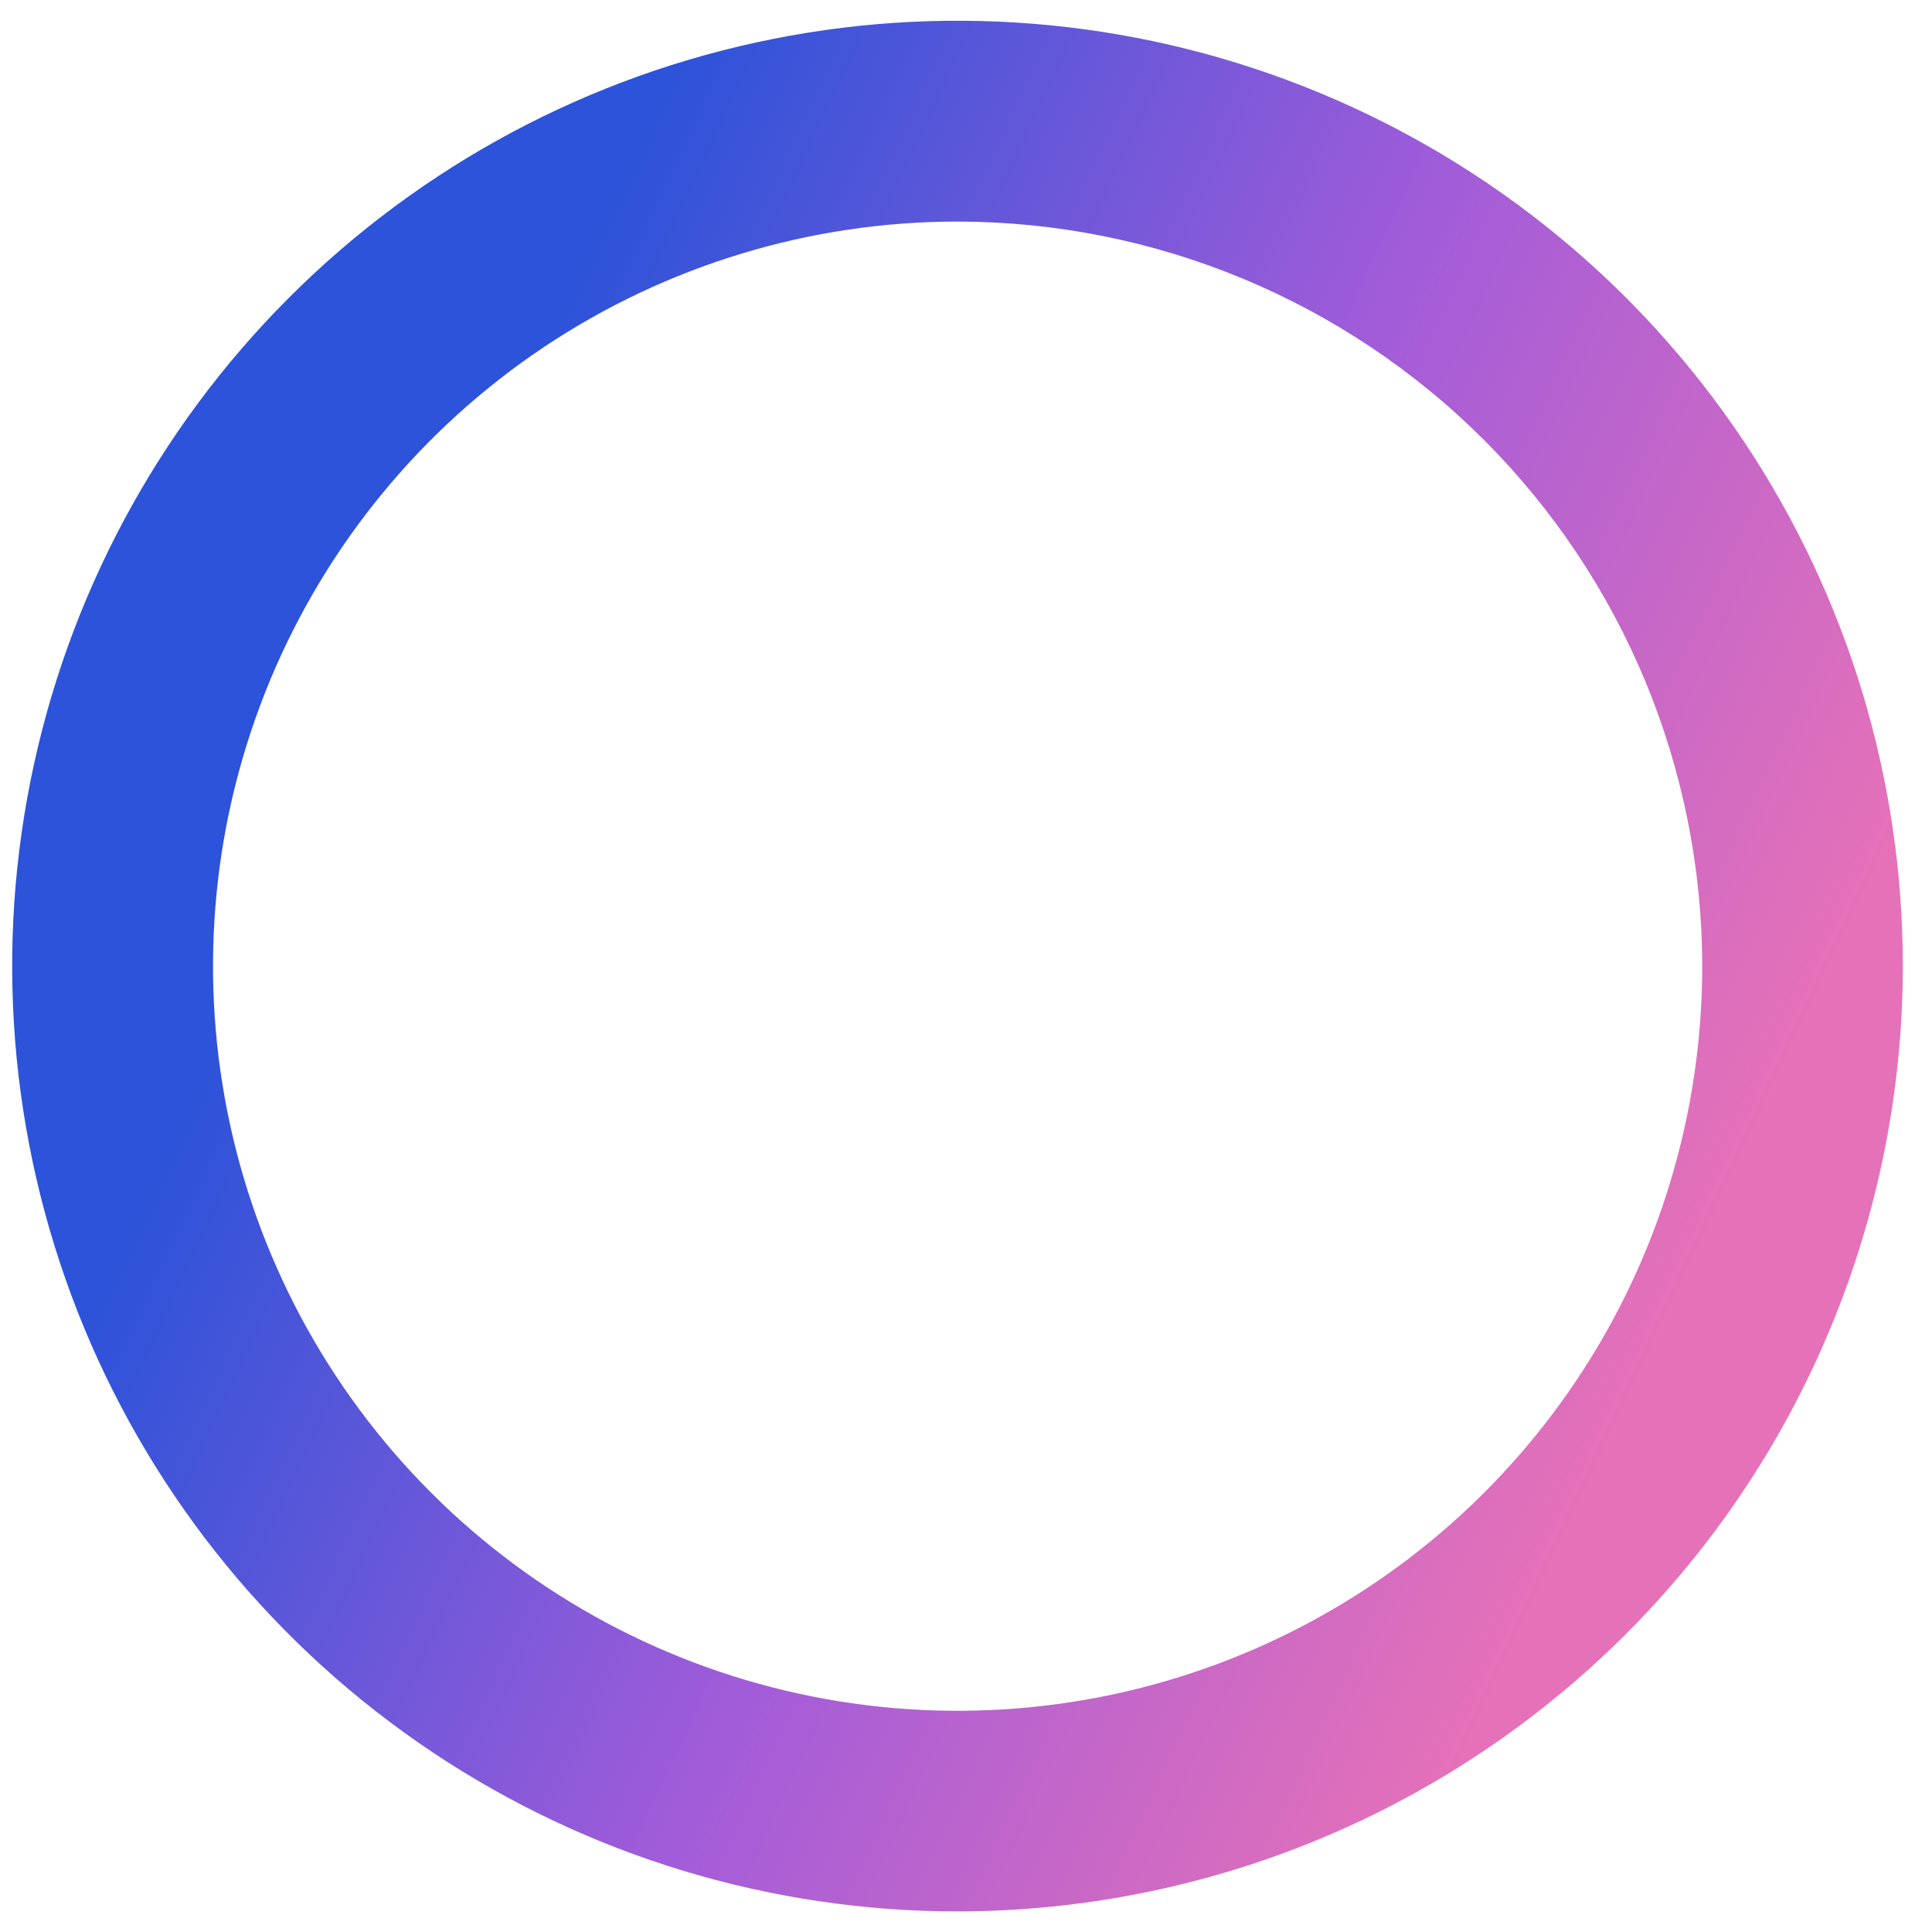 <svg width="44" height="44" viewBox="0 0 44 44" fill="none" xmlns="http://www.w3.org/2000/svg">
<path d="M21.809 43.531C17.551 43.532 13.388 42.269 9.847 39.904C6.306 37.538 3.546 34.176 1.916 30.241C0.287 26.307 -0.14 21.978 0.691 17.801C1.522 13.625 3.573 9.788 6.584 6.777C9.595 3.766 13.432 1.716 17.609 0.886C21.785 0.055 26.114 0.482 30.048 2.112C33.983 3.742 37.345 6.503 39.71 10.044C42.075 13.585 43.337 17.748 43.336 22.006C43.329 27.713 41.059 33.184 37.023 37.22C32.987 41.255 27.516 43.525 21.809 43.531ZM21.809 5.046C18.455 5.046 15.177 6.041 12.388 7.904C9.599 9.767 7.426 12.416 6.142 15.514C4.859 18.613 4.523 22.022 5.177 25.312C5.831 28.601 7.446 31.623 9.817 33.994C12.189 36.366 15.21 37.981 18.499 38.636C21.789 39.291 25.198 38.955 28.297 37.672C31.396 36.389 34.044 34.215 35.908 31.427C37.772 28.639 38.767 25.36 38.767 22.006C38.763 17.51 36.975 13.199 33.796 10.019C30.616 6.84 26.305 5.051 21.809 5.046Z" fill="url(#paint0_linear_2483_11067)"/>
<defs>
<linearGradient id="paint0_linear_2483_11067" x1="2.682" y1="13.084" x2="41.703" y2="31.281" gradientUnits="userSpaceOnUse">
<stop offset="0.15" stop-color="#2C53D9"/>
<stop offset="0.55" stop-color="#A25CD9"/>
<stop offset="0.91" stop-color="#E571B8"/>
</linearGradient>
</defs>
</svg>
